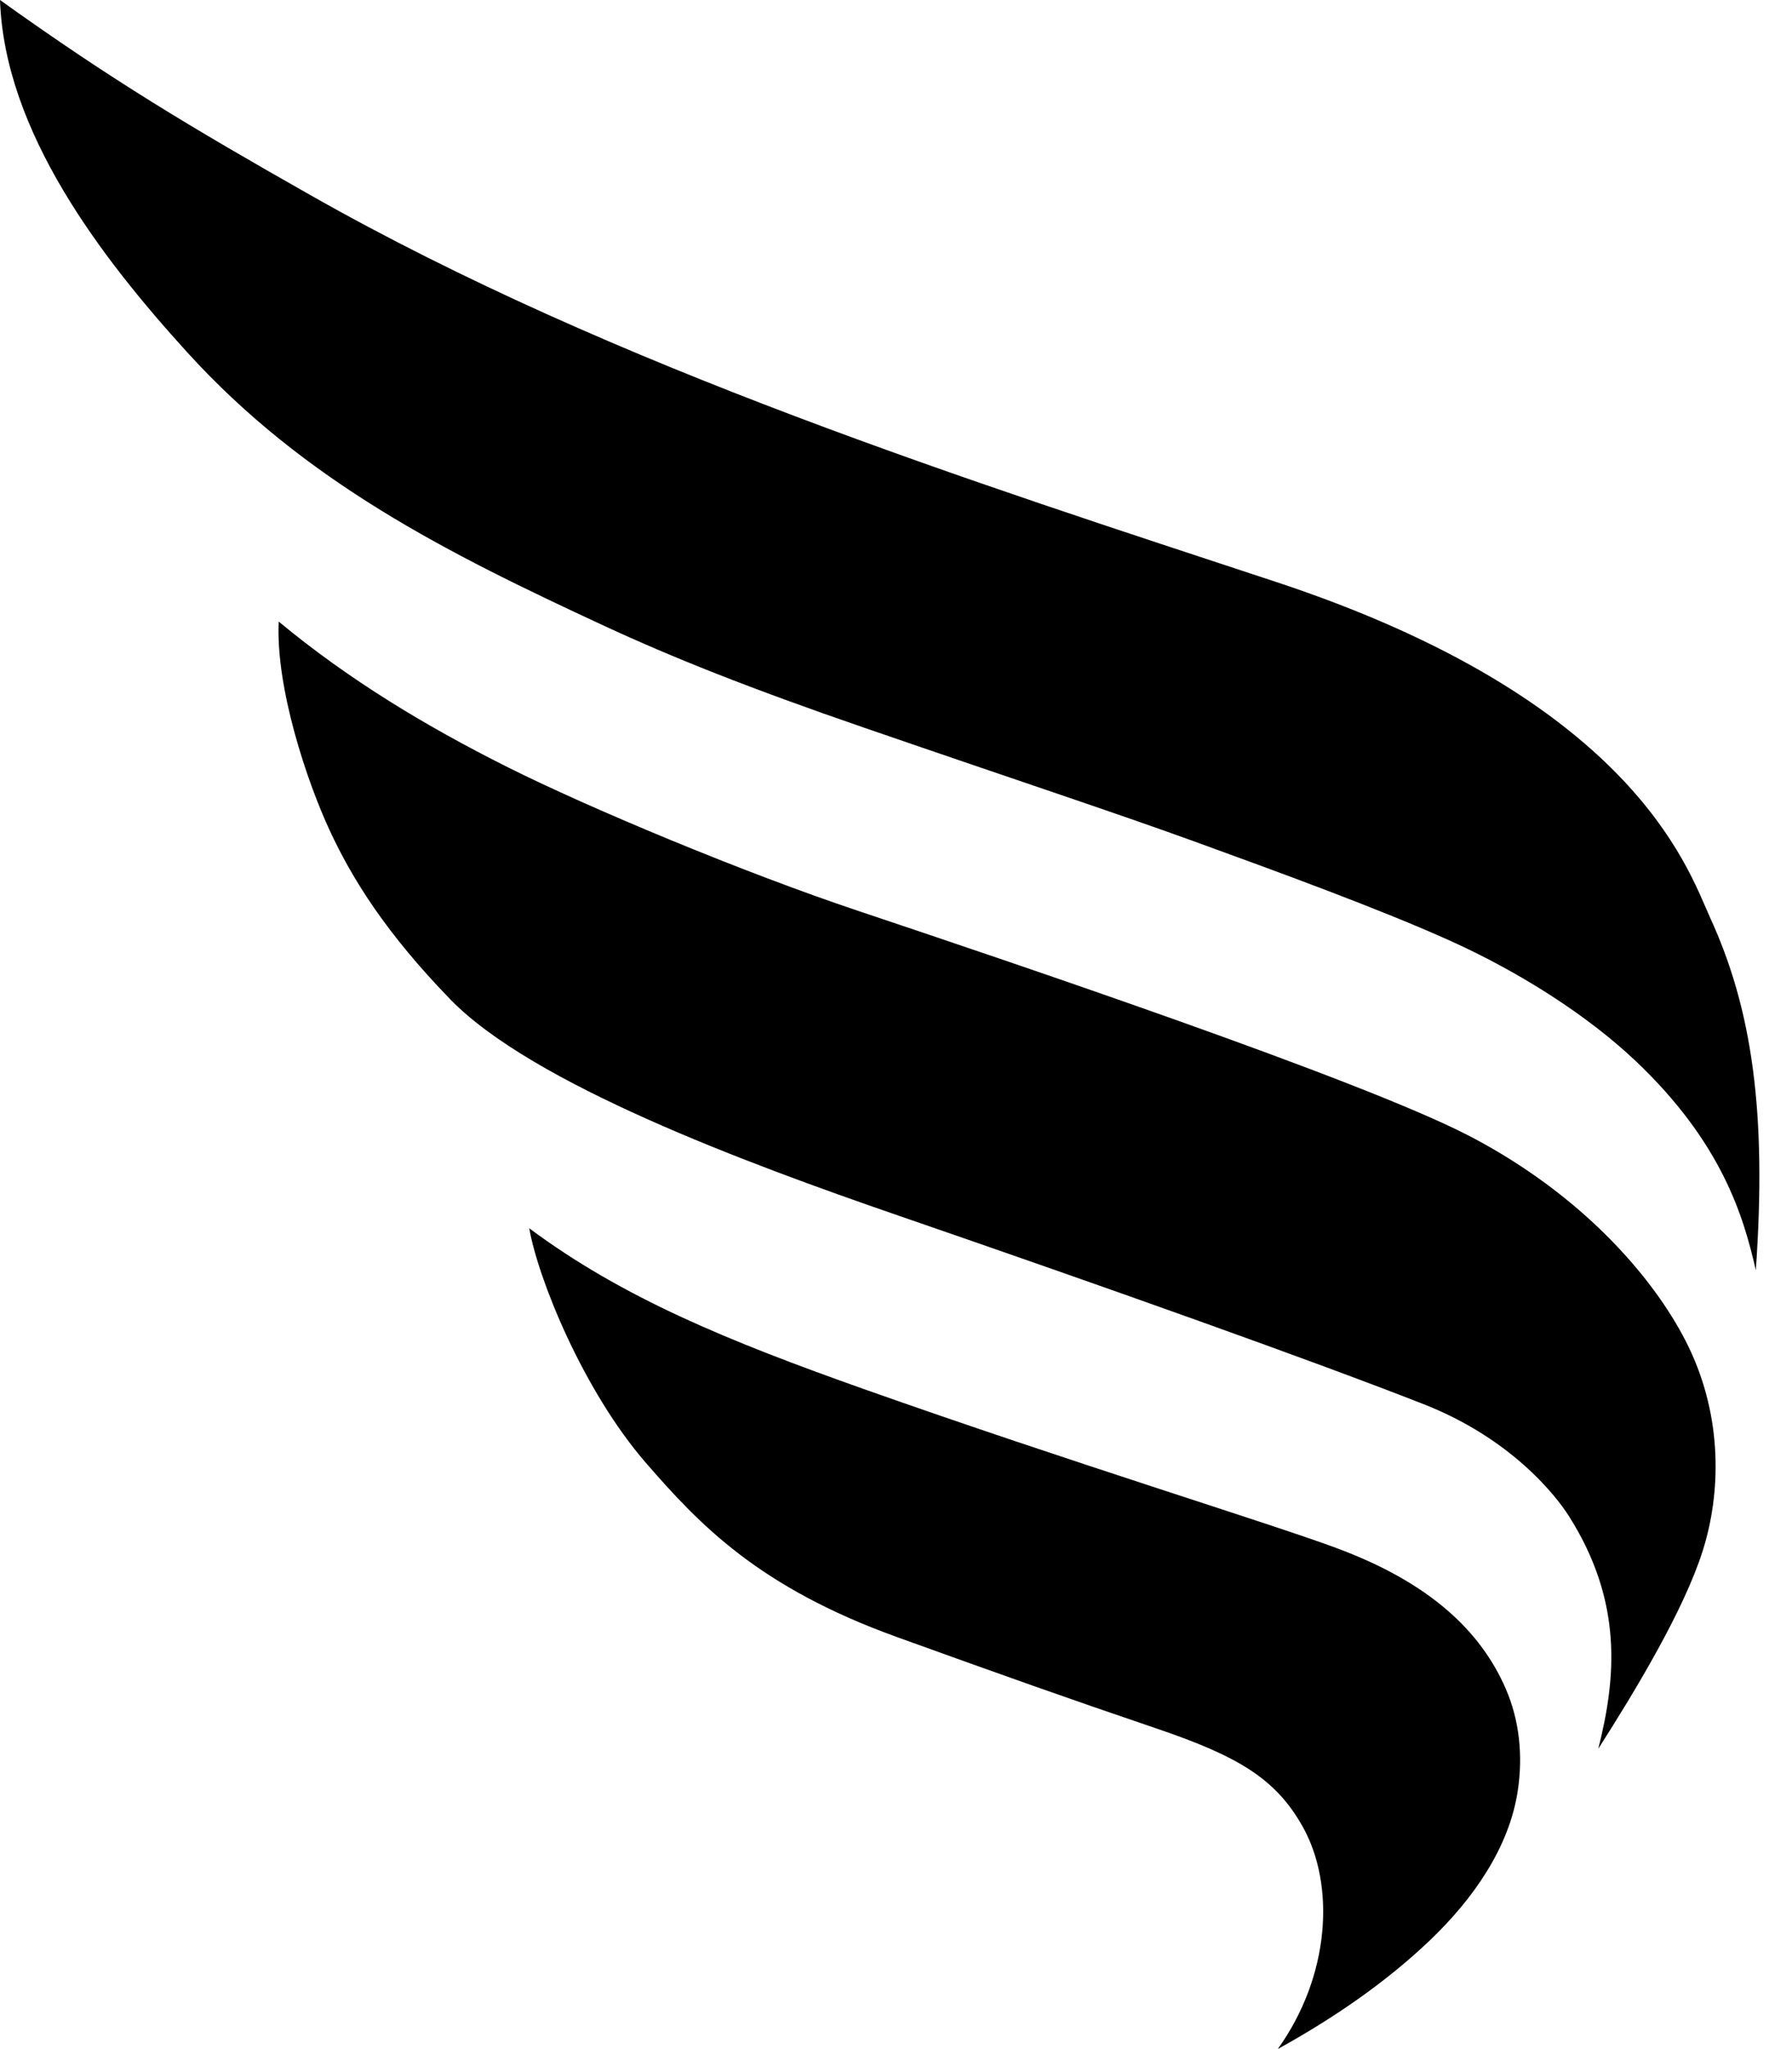 <svg xmlns="http://www.w3.org/2000/svg" width="21" height="24" viewBox="0 0 21 24" fill="none"><g clip-path="url(#clip0_82_14655)"><path d="M20.035 10.736C19.767 10.135 19.105 8.187 14.954 6.816C11.429 5.653 7.204 4.307 3.639 2.286C2.233 1.489 1.314 0.941 0 0C0.053 1.541 1.183 3.014 2.189 4.121C3.569 5.641 5.237 6.476 7.069 7.325C7.885 7.703 8.778 8.059 10.132 8.525C12.026 9.177 13.064 9.517 14.028 9.867C15.01 10.224 16.17 10.648 16.984 11.014C17.812 11.386 18.605 11.895 19.166 12.425C20.18 13.385 20.433 14.25 20.576 14.877C20.706 13.032 20.534 11.817 20.035 10.736Z" fill="black"></path><path d="M17.207 13.299C15.95 12.648 11.86 11.273 10.046 10.665C8.718 10.221 6.906 9.465 5.946 8.984C4.986 8.503 4.089 7.962 3.267 7.281C3.267 7.281 3.267 7.281 3.266 7.281C3.23 8.06 3.598 9.155 3.864 9.727C4.128 10.297 4.528 10.934 5.279 11.707C6.234 12.689 8.717 13.614 10.538 14.241C13.044 15.104 15.399 15.943 16.682 16.446C17.698 16.844 18.226 17.504 18.388 17.761C19.023 18.766 18.938 19.658 18.73 20.482C19.16 19.809 19.732 18.863 19.953 18.166C20.166 17.496 20.191 16.612 19.79 15.779C19.439 15.049 18.607 14.025 17.208 13.299H17.207Z" fill="black"></path><path d="M15.669 18.134C14.886 17.843 12.536 17.123 10.125 16.27C8.539 15.708 7.298 15.202 6.202 14.386C6.304 14.971 6.83 16.282 7.571 17.136C8.201 17.861 8.894 18.59 10.506 19.172C11.761 19.625 12.513 19.892 13.556 20.246C14.513 20.571 14.951 20.834 15.265 21.393C15.649 22.076 15.59 23.14 14.974 23.999C15.611 23.648 16.238 23.223 16.765 22.718C17.252 22.251 17.689 21.646 17.788 20.963C17.847 20.562 17.807 20.151 17.645 19.778C17.353 19.107 16.759 18.539 15.668 18.134H15.669Z" fill="black"></path></g><defs><clipPath id="clip0_82_14655"><rect width="20.618" height="24" fill="white"></rect></clipPath></defs></svg>